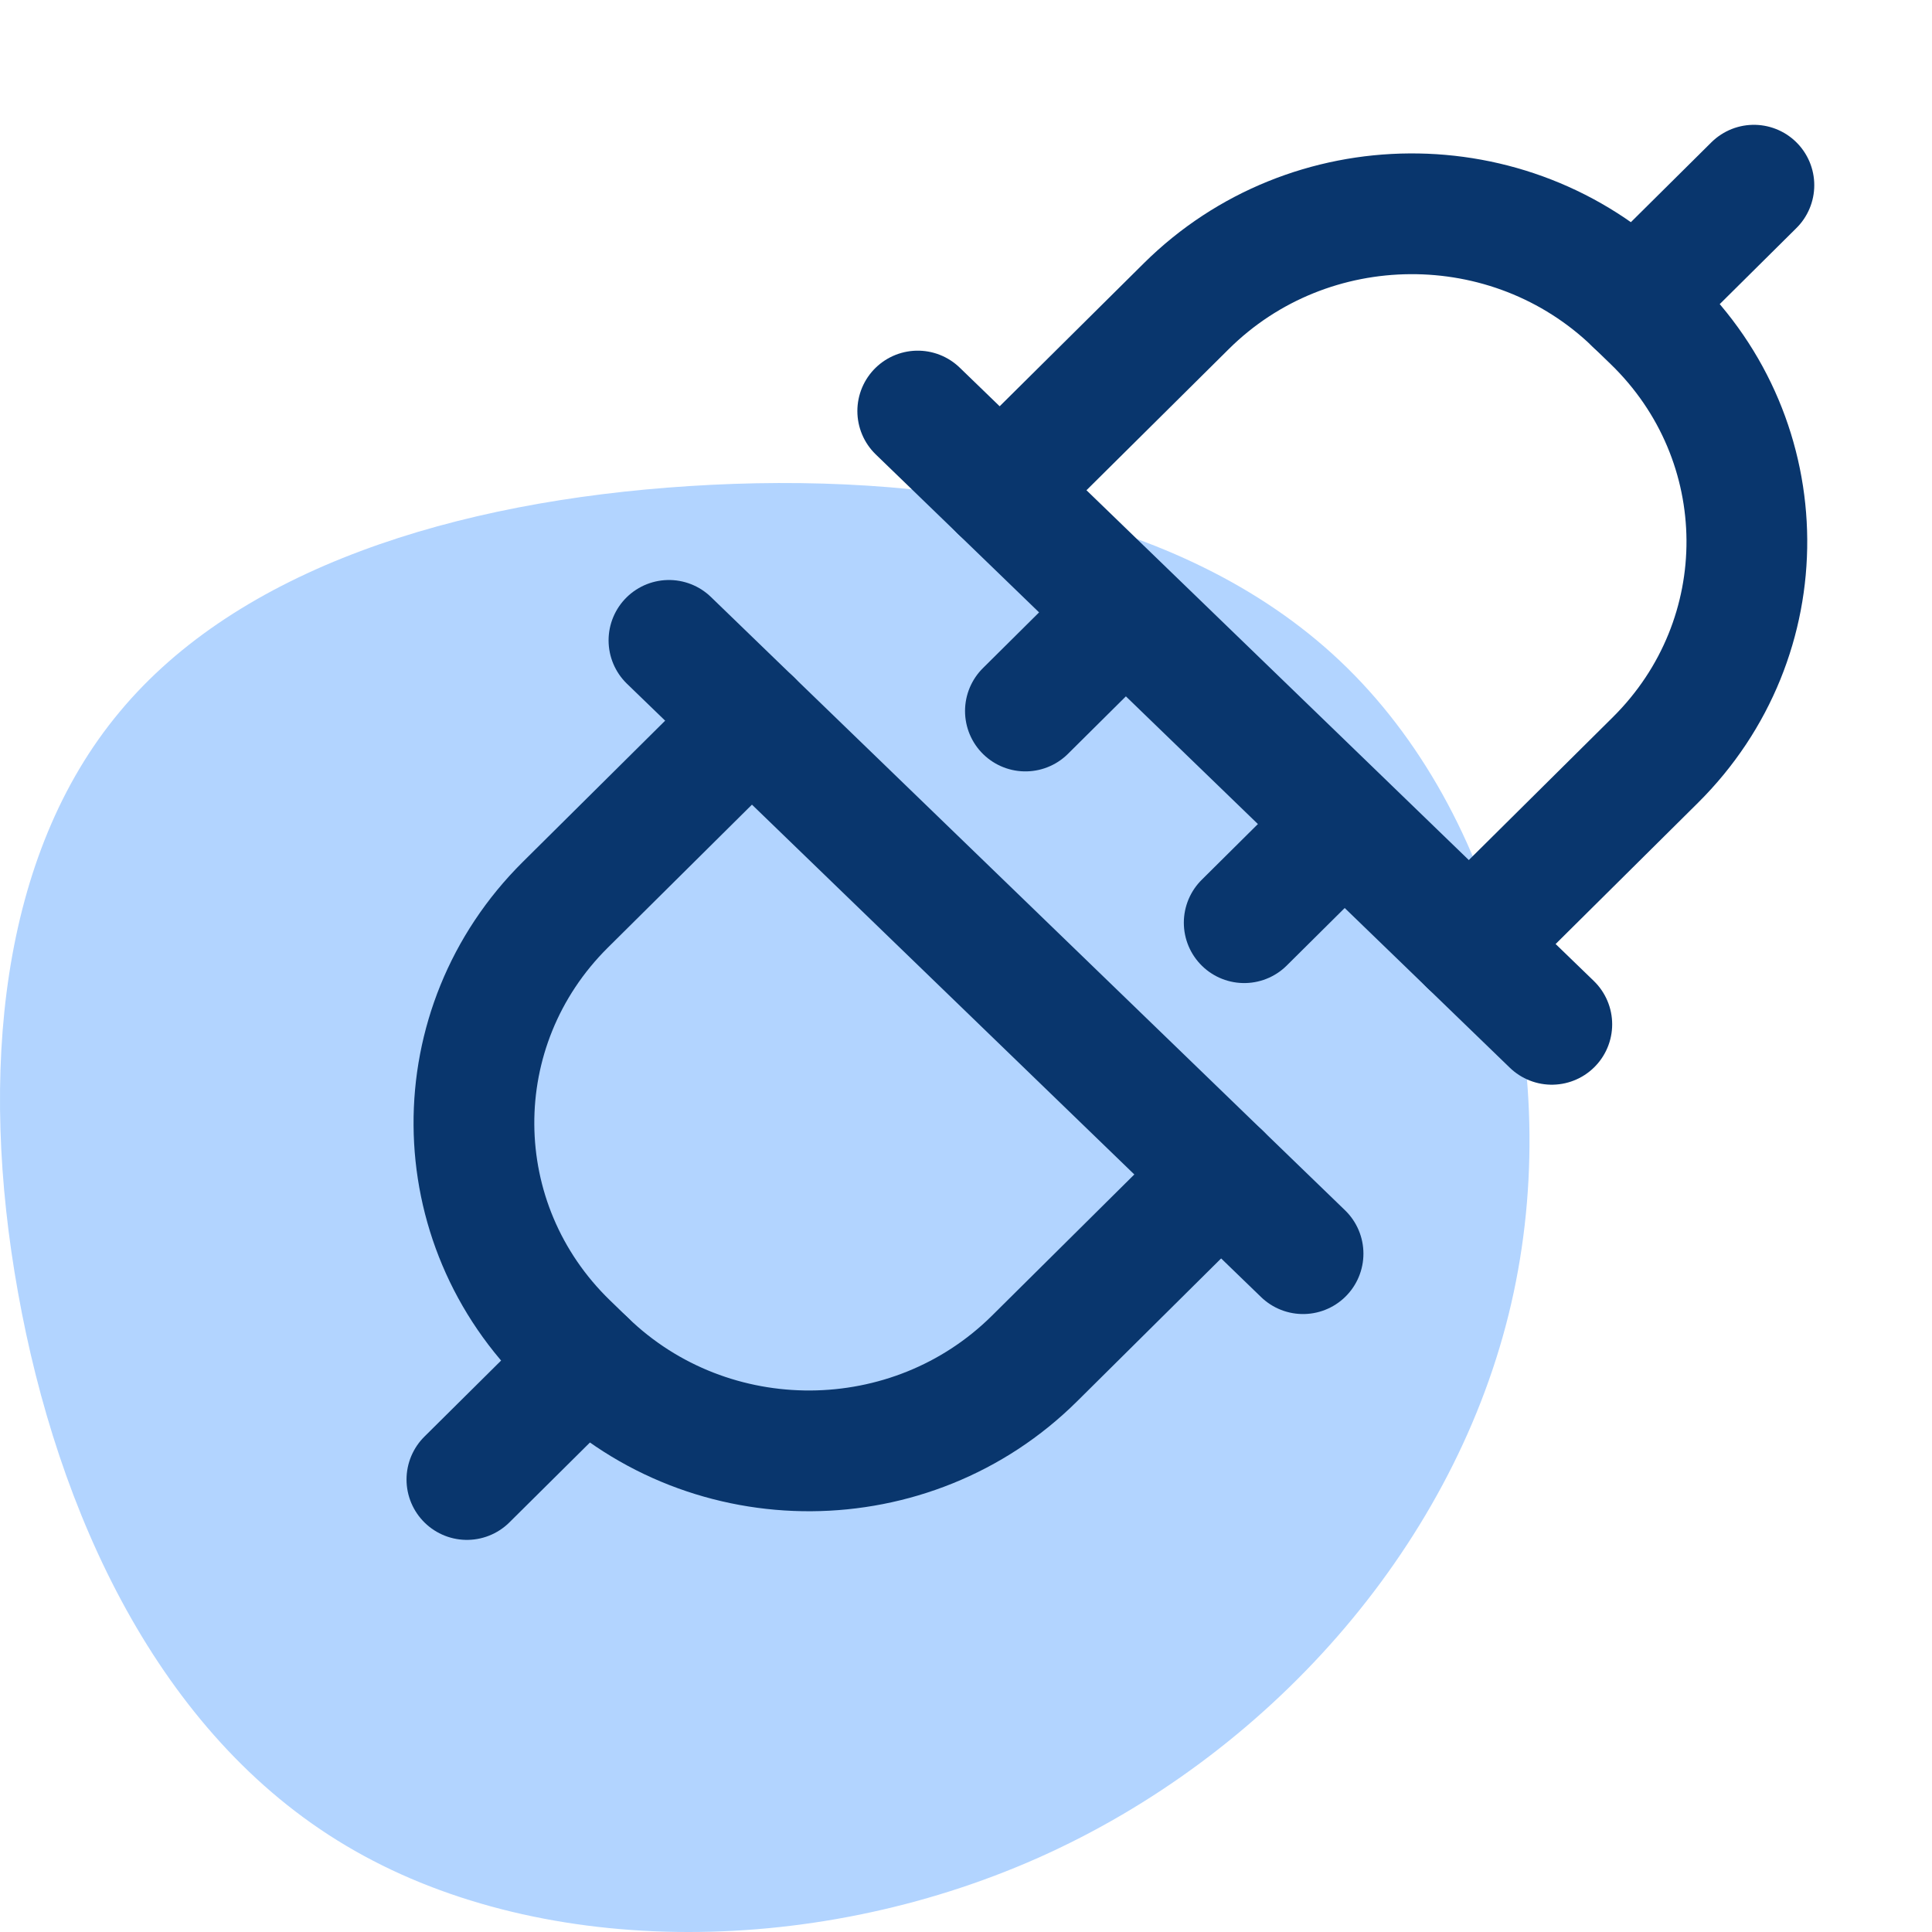 <?xml version="1.0" encoding="UTF-8"?>
<svg width="48px" height="48px" viewBox="0 0 48 48" version="1.1" xmlns="http://www.w3.org/2000/svg" xmlns:xlink="http://www.w3.org/1999/xlink">
    <title>Integration Abilities</title>
    <g id="Integration-Abilities" stroke="none" stroke-width="1" fill="none" fill-rule="evenodd">
        <g id="Fast-Integration">
            <path d="M33.296,16.425 C37.288,20.202 38.932,26.818 37.478,32.671 C36.023,38.531 31.478,43.628 25.793,46.157 C20.099,48.686 13.265,48.638 8.596,45.855 C3.927,43.08 1.424,37.569 0.448,32.114 C-0.535,26.651 0.01,21.236 2.969,17.69 C5.919,14.135 11.282,12.449 17.133,12.076 C22.975,11.702 29.305,12.648 33.296,16.425 Z" id="Path-" fill="#B2D4FF"></path>
            <path d="M24.85,12.193 L29.472,7.608 C32.529,4.574 37.517,4.542 40.614,7.538 L41.057,7.966 C44.153,10.961 44.186,15.848 41.128,18.882 L36.506,23.467" id="Stroke-1" stroke="#09366D" stroke-width="3" stroke-linecap="round" stroke-linejoin="round"></path>
            <line x1="22.801" y1="10.212" x2="38.554" y2="25.449" id="Stroke-3" stroke="#09366D" stroke-width="3" stroke-linecap="round" stroke-linejoin="round"></line>
            <line x1="33.165" y1="20.688" x2="30.912" y2="22.924" id="Stroke-5" stroke="#09366D" stroke-width="3" stroke-linecap="round" stroke-linejoin="round"></line>
            <line x1="27.728" y1="15.43" x2="25.476" y2="17.665" id="Stroke-7" stroke="#09366D" stroke-width="3" stroke-linecap="round" stroke-linejoin="round"></line>
            <line x1="40.614" y1="7.538" x2="43.575" y2="4.601" id="Stroke-9" stroke="#09366D" stroke-width="3" stroke-linecap="round" stroke-linejoin="round"></line>
            <path d="M30.325,29.166 L25.703,33.751 C22.646,36.785 17.658,36.815 14.561,33.82 L14.118,33.391 C11.022,30.397 10.989,25.51 14.047,22.477 L18.669,17.891" id="Stroke-11" stroke="#09366D" stroke-width="3" stroke-linecap="round" stroke-linejoin="round"></path>
            <line x1="32.374" y1="31.147" x2="16.62" y2="15.91" id="Stroke-13" stroke="#09366D" stroke-width="3" stroke-linecap="round" stroke-linejoin="round"></line>
            <line x1="14.561" y1="33.821" x2="11.6" y2="36.758" id="Stroke-15" stroke="#09366D" stroke-width="3" stroke-linecap="round" stroke-linejoin="round"></line>
        </g>
    </g>
</svg>